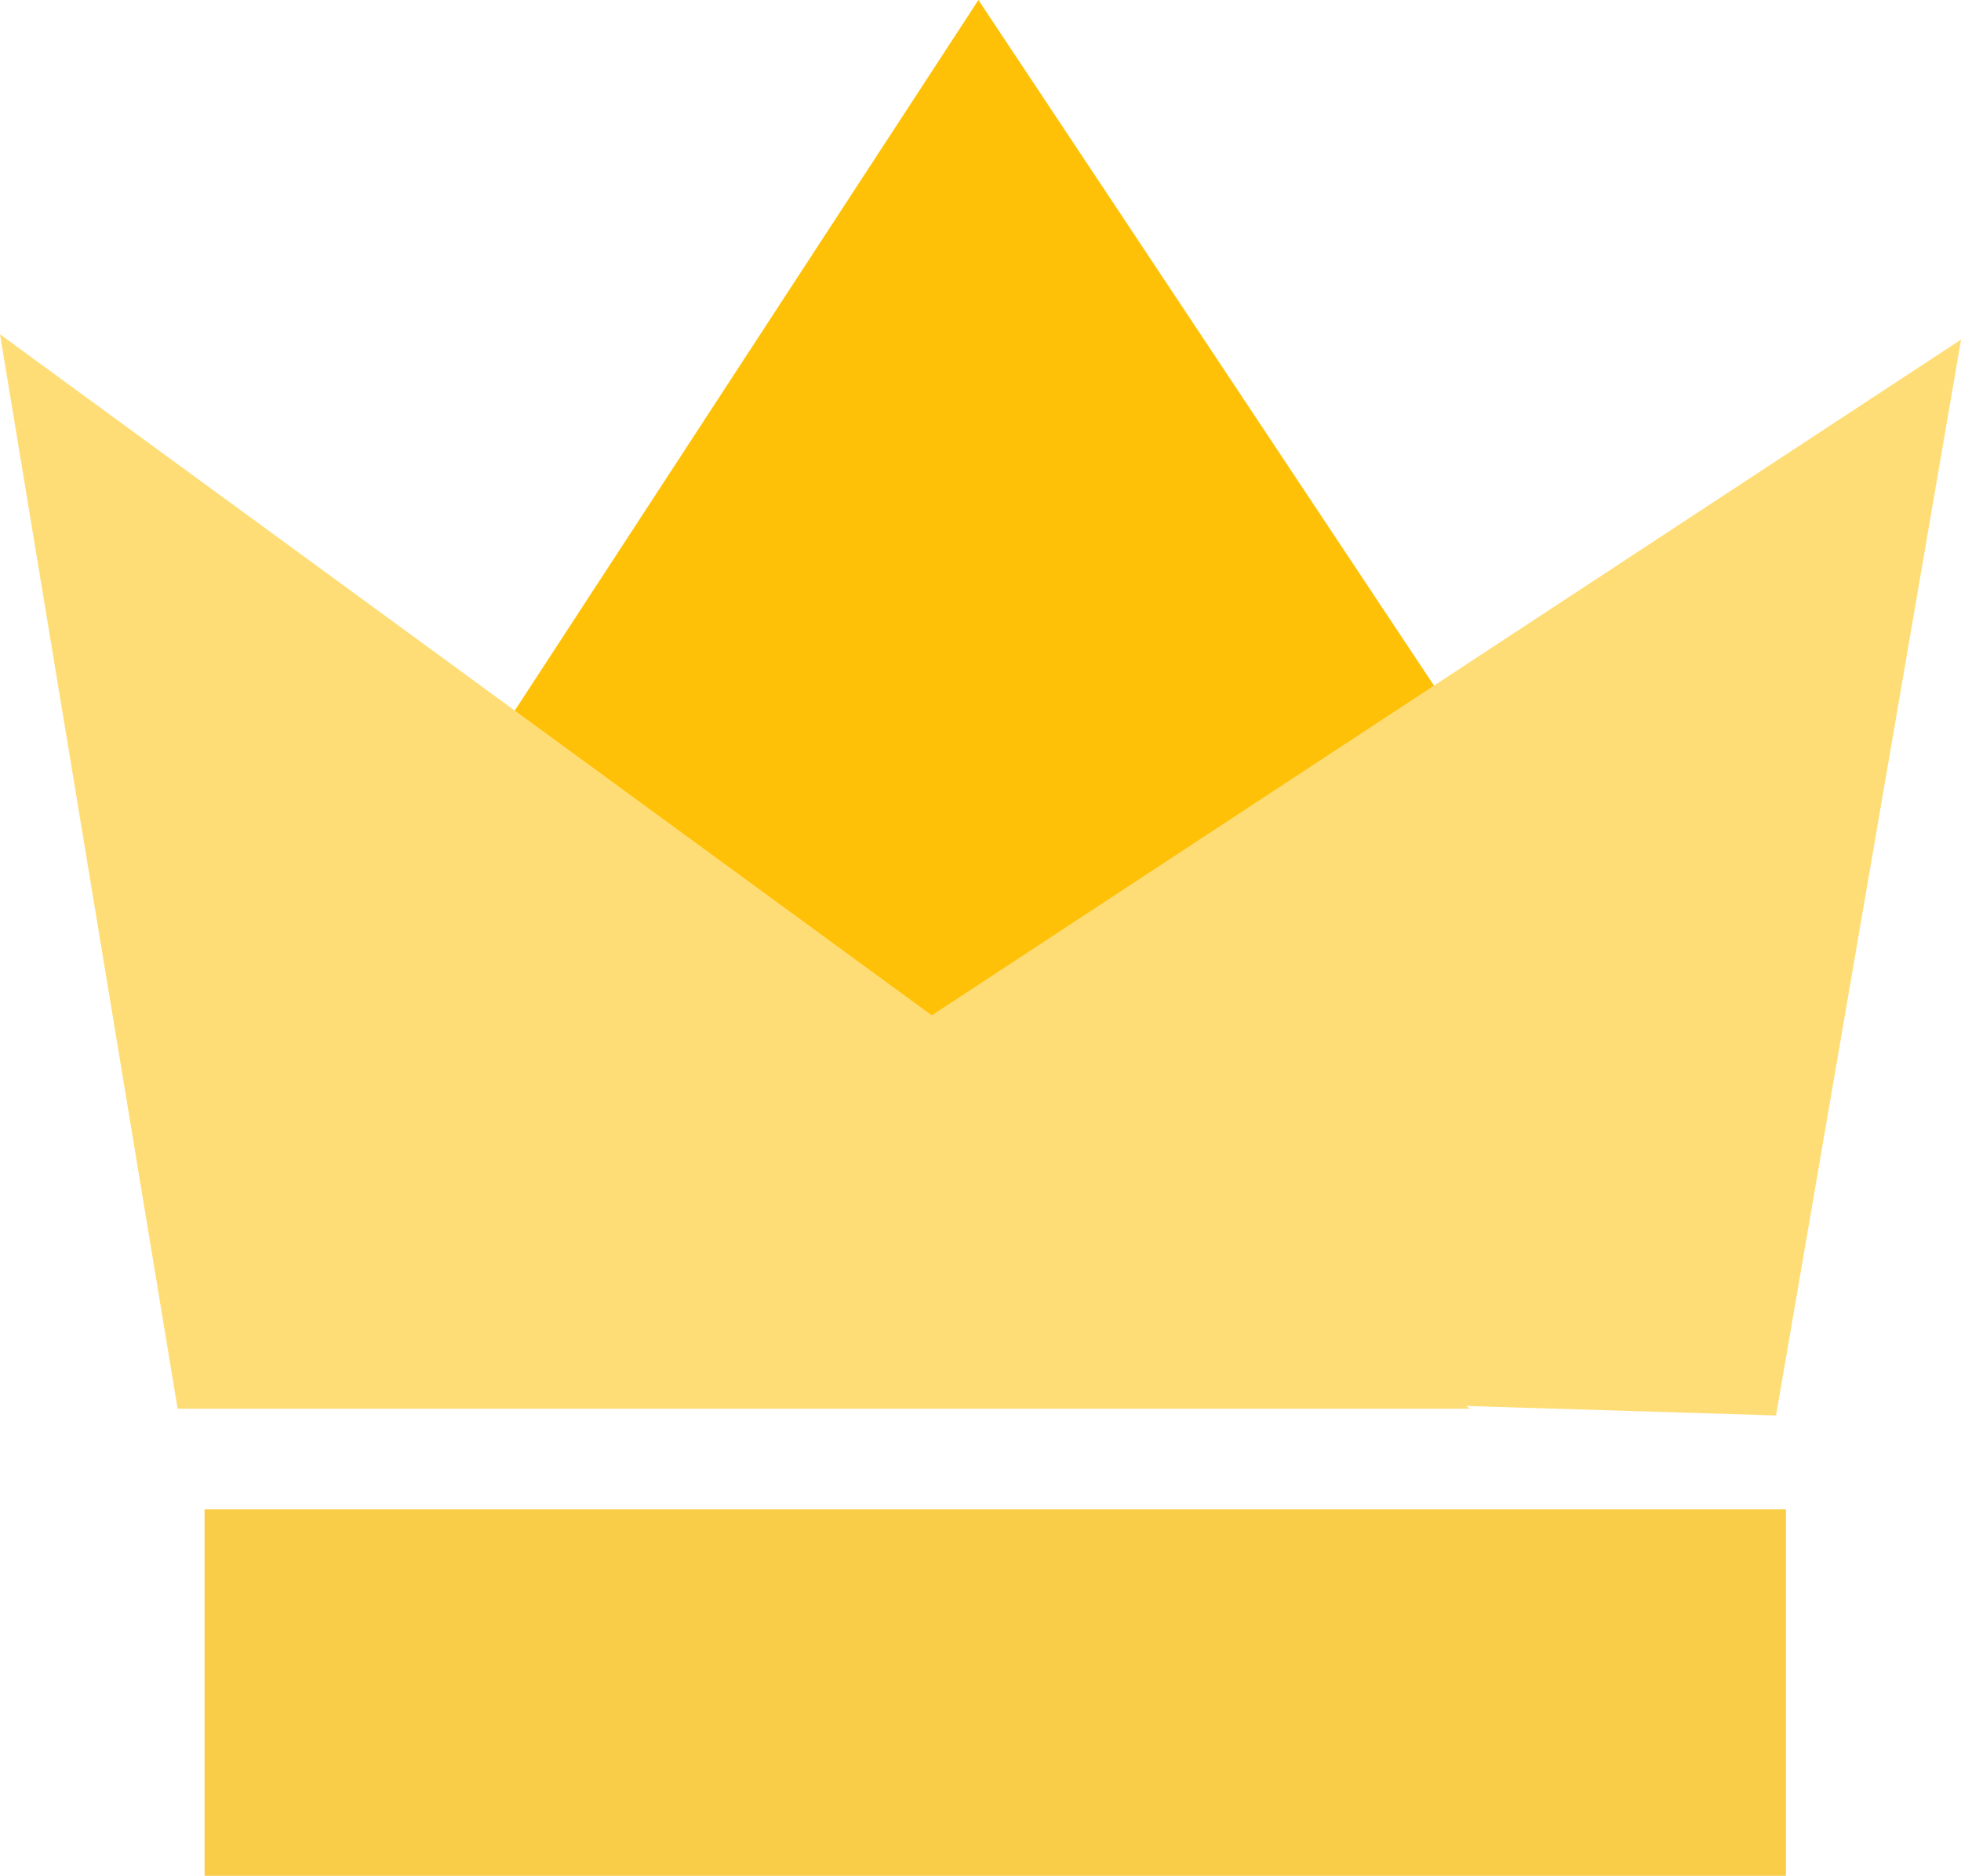 <svg xmlns="http://www.w3.org/2000/svg" width="24.069" height="23.03" viewBox="0 0 24.069 23.03">
  <g id="crown" transform="translate(-0.075 -0.061)">
    <path id="Контур_1431" data-name="Контур 1431" d="M1.526,10.769H20.935v4.5H1.526Z" transform="translate(1.06 7.819)" fill="#f9cd48" fill-rule="evenodd"/>
    <path id="Контур_1432" data-name="Контур 1432" d="M1.377,15.016,11.134.061l9.936,14.955Z" transform="translate(0.95 0)" fill="#ffc107" fill-rule="evenodd"/>
    <path id="Контур_1433" data-name="Контур 1433" d="M19.868,15.678,22.139,2.47,2.822,15.155Z" transform="translate(2.006 1.759)" fill="#ffdd76" fill-rule="evenodd"/>
    <path id="Контур_1434" data-name="Контур 1434" d="M2.255,15.622.075,2.433,18.117,15.622Z" transform="translate(0 1.732)" fill="#ffdd76" fill-rule="evenodd"/>
  </g>
</svg>
